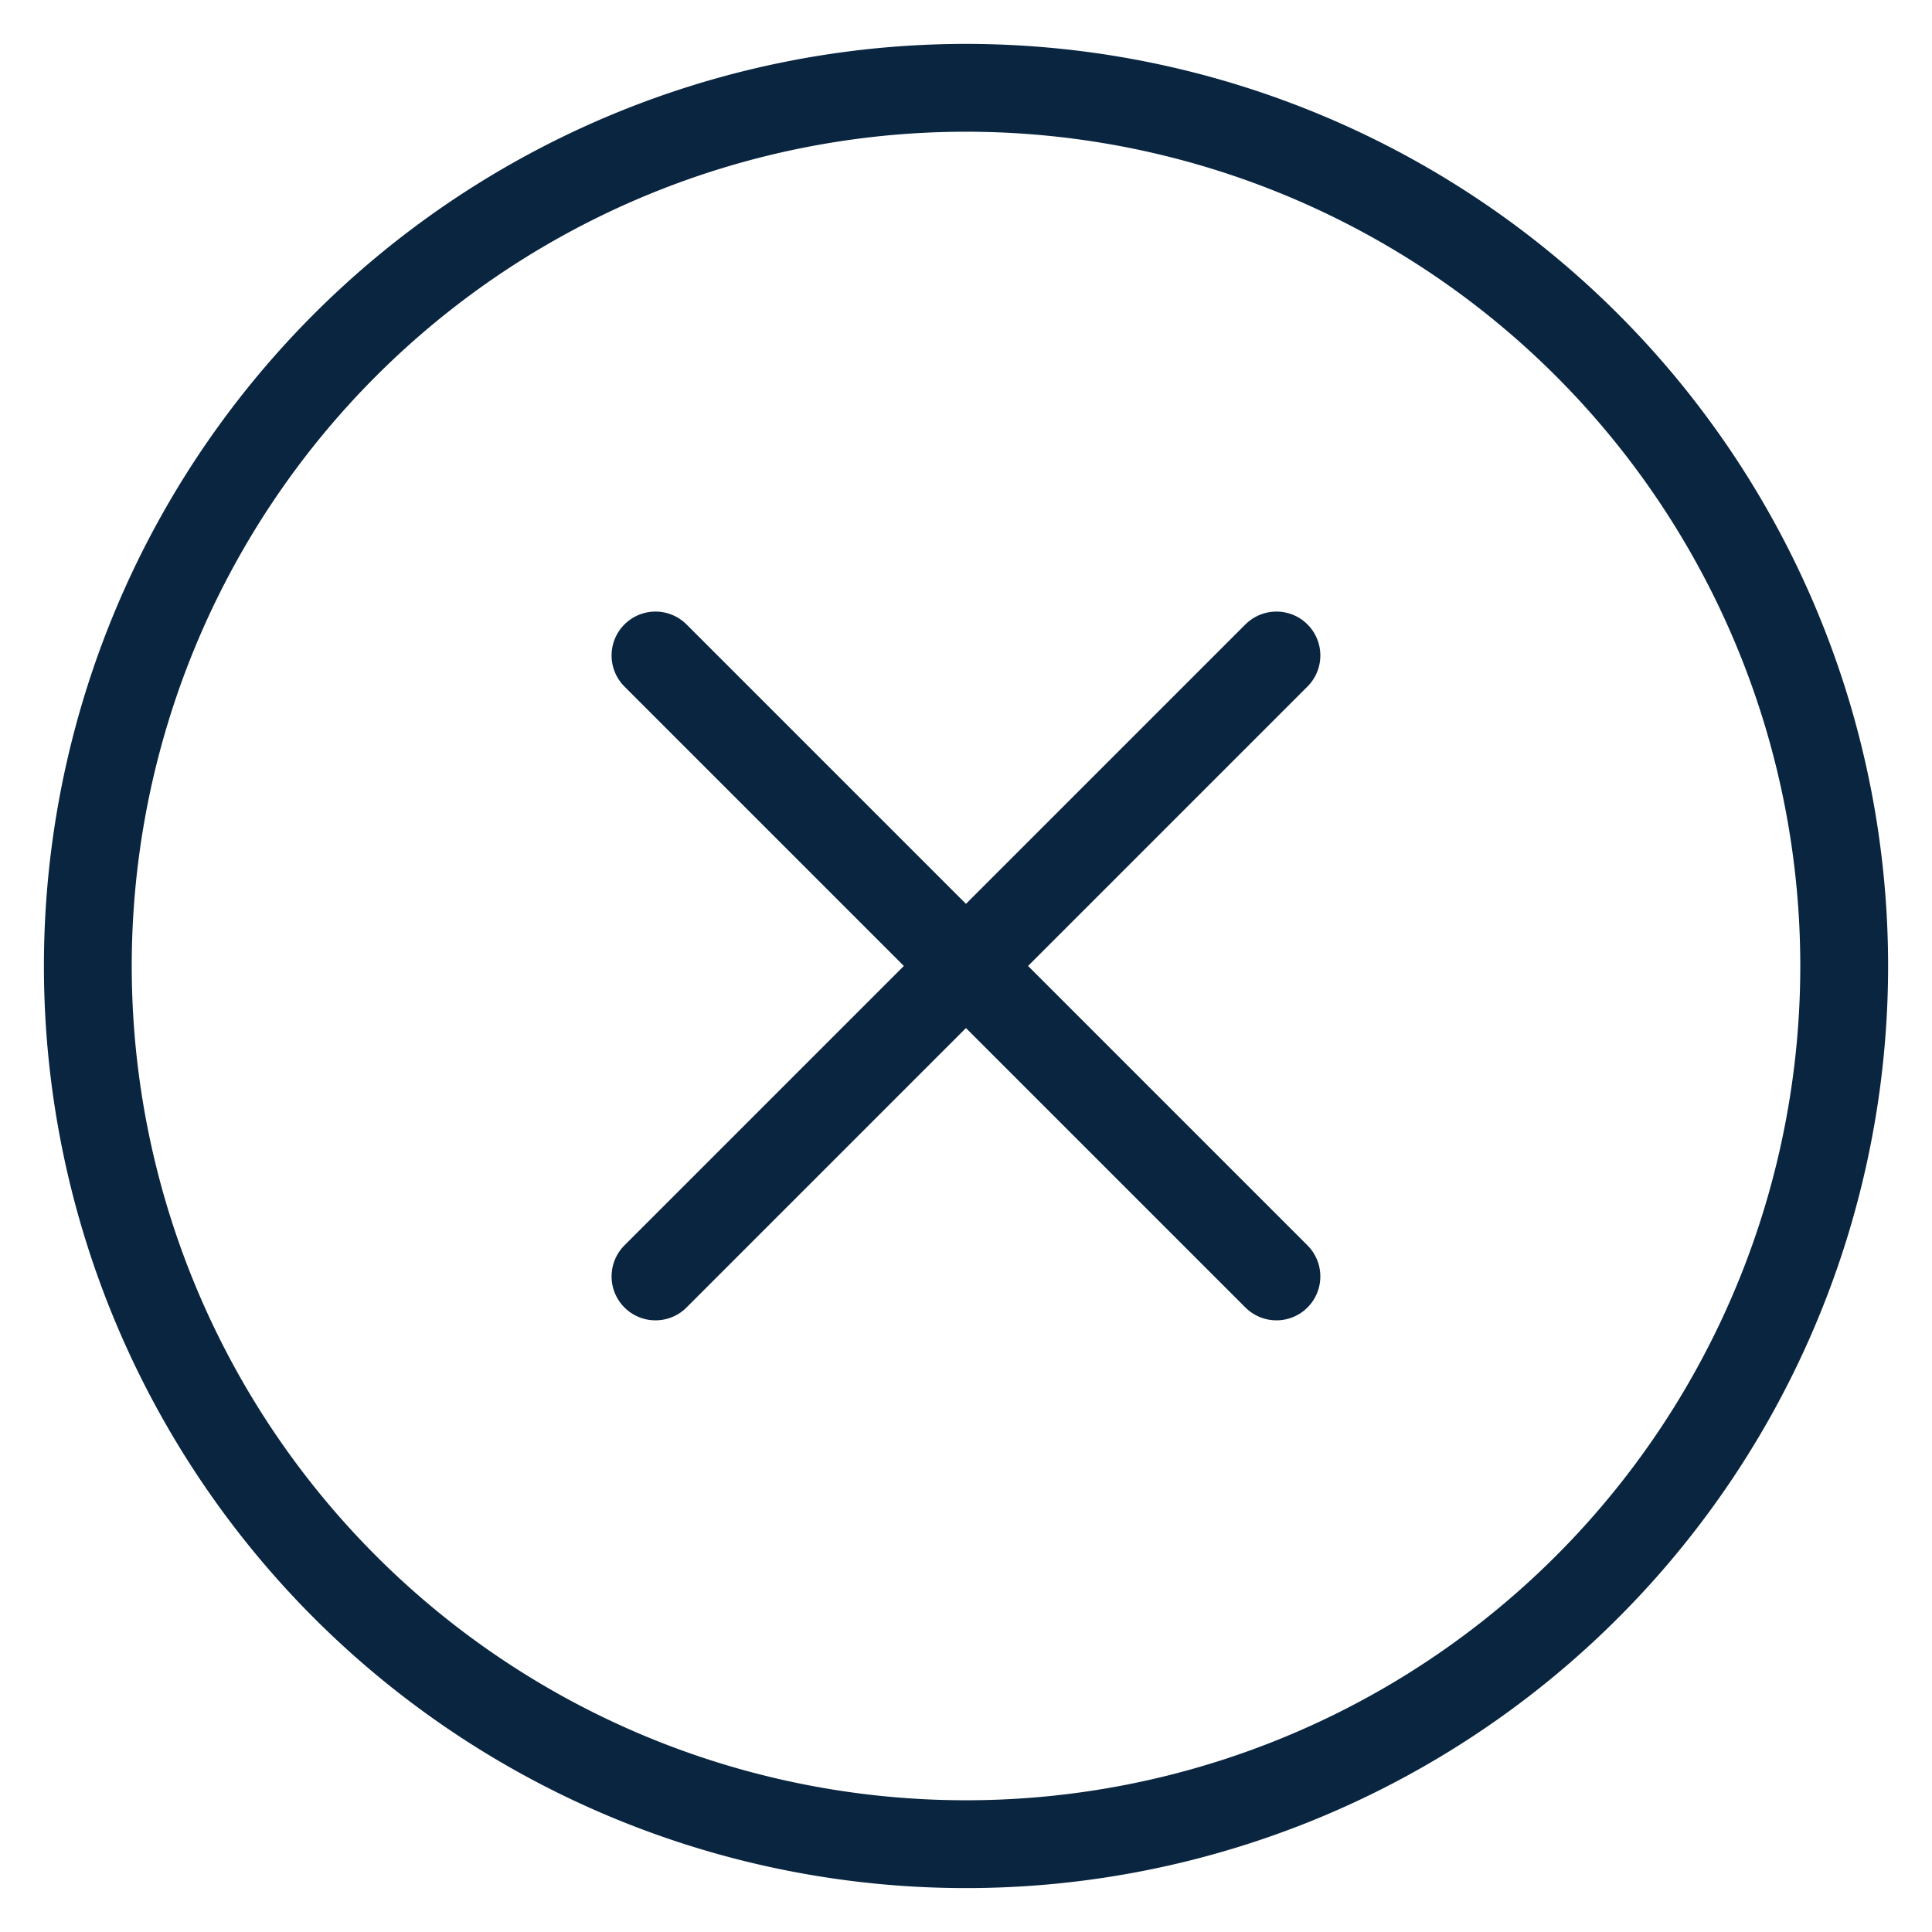 <svg xmlns="http://www.w3.org/2000/svg" width="22" height="22" viewBox="0 0 22 22">
  <g id="Group_1" data-name="Group 1" transform="translate(-1047 -273)">
    <rect id="Rectangle_1" data-name="Rectangle 1" width="22" height="22" transform="translate(1047 273)" fill="none"/>
    <g id="icon_menu_close" transform="translate(1041.029 267.029)">
      <path id="Path_1" data-name="Path 1" d="M20.506,20.506l-7.071-7.071" fill="none" stroke="#0a2540" stroke-linecap="round" stroke-width="1"/>
      <path id="Path_2" data-name="Path 2" d="M13.435,20.506l7.071-7.071" fill="none" stroke="#0a2540" stroke-linecap="round" stroke-width="1"/>
      <path id="Path_3" data-name="Path 3" d="M9.9,24.042A10,10,0,1,0,9.9,9.9,10,10,0,0,0,9.9,24.042Z" fill="none" stroke="#0a2540" stroke-width="1" fill-rule="evenodd"/>
    </g>
  </g>
</svg>
